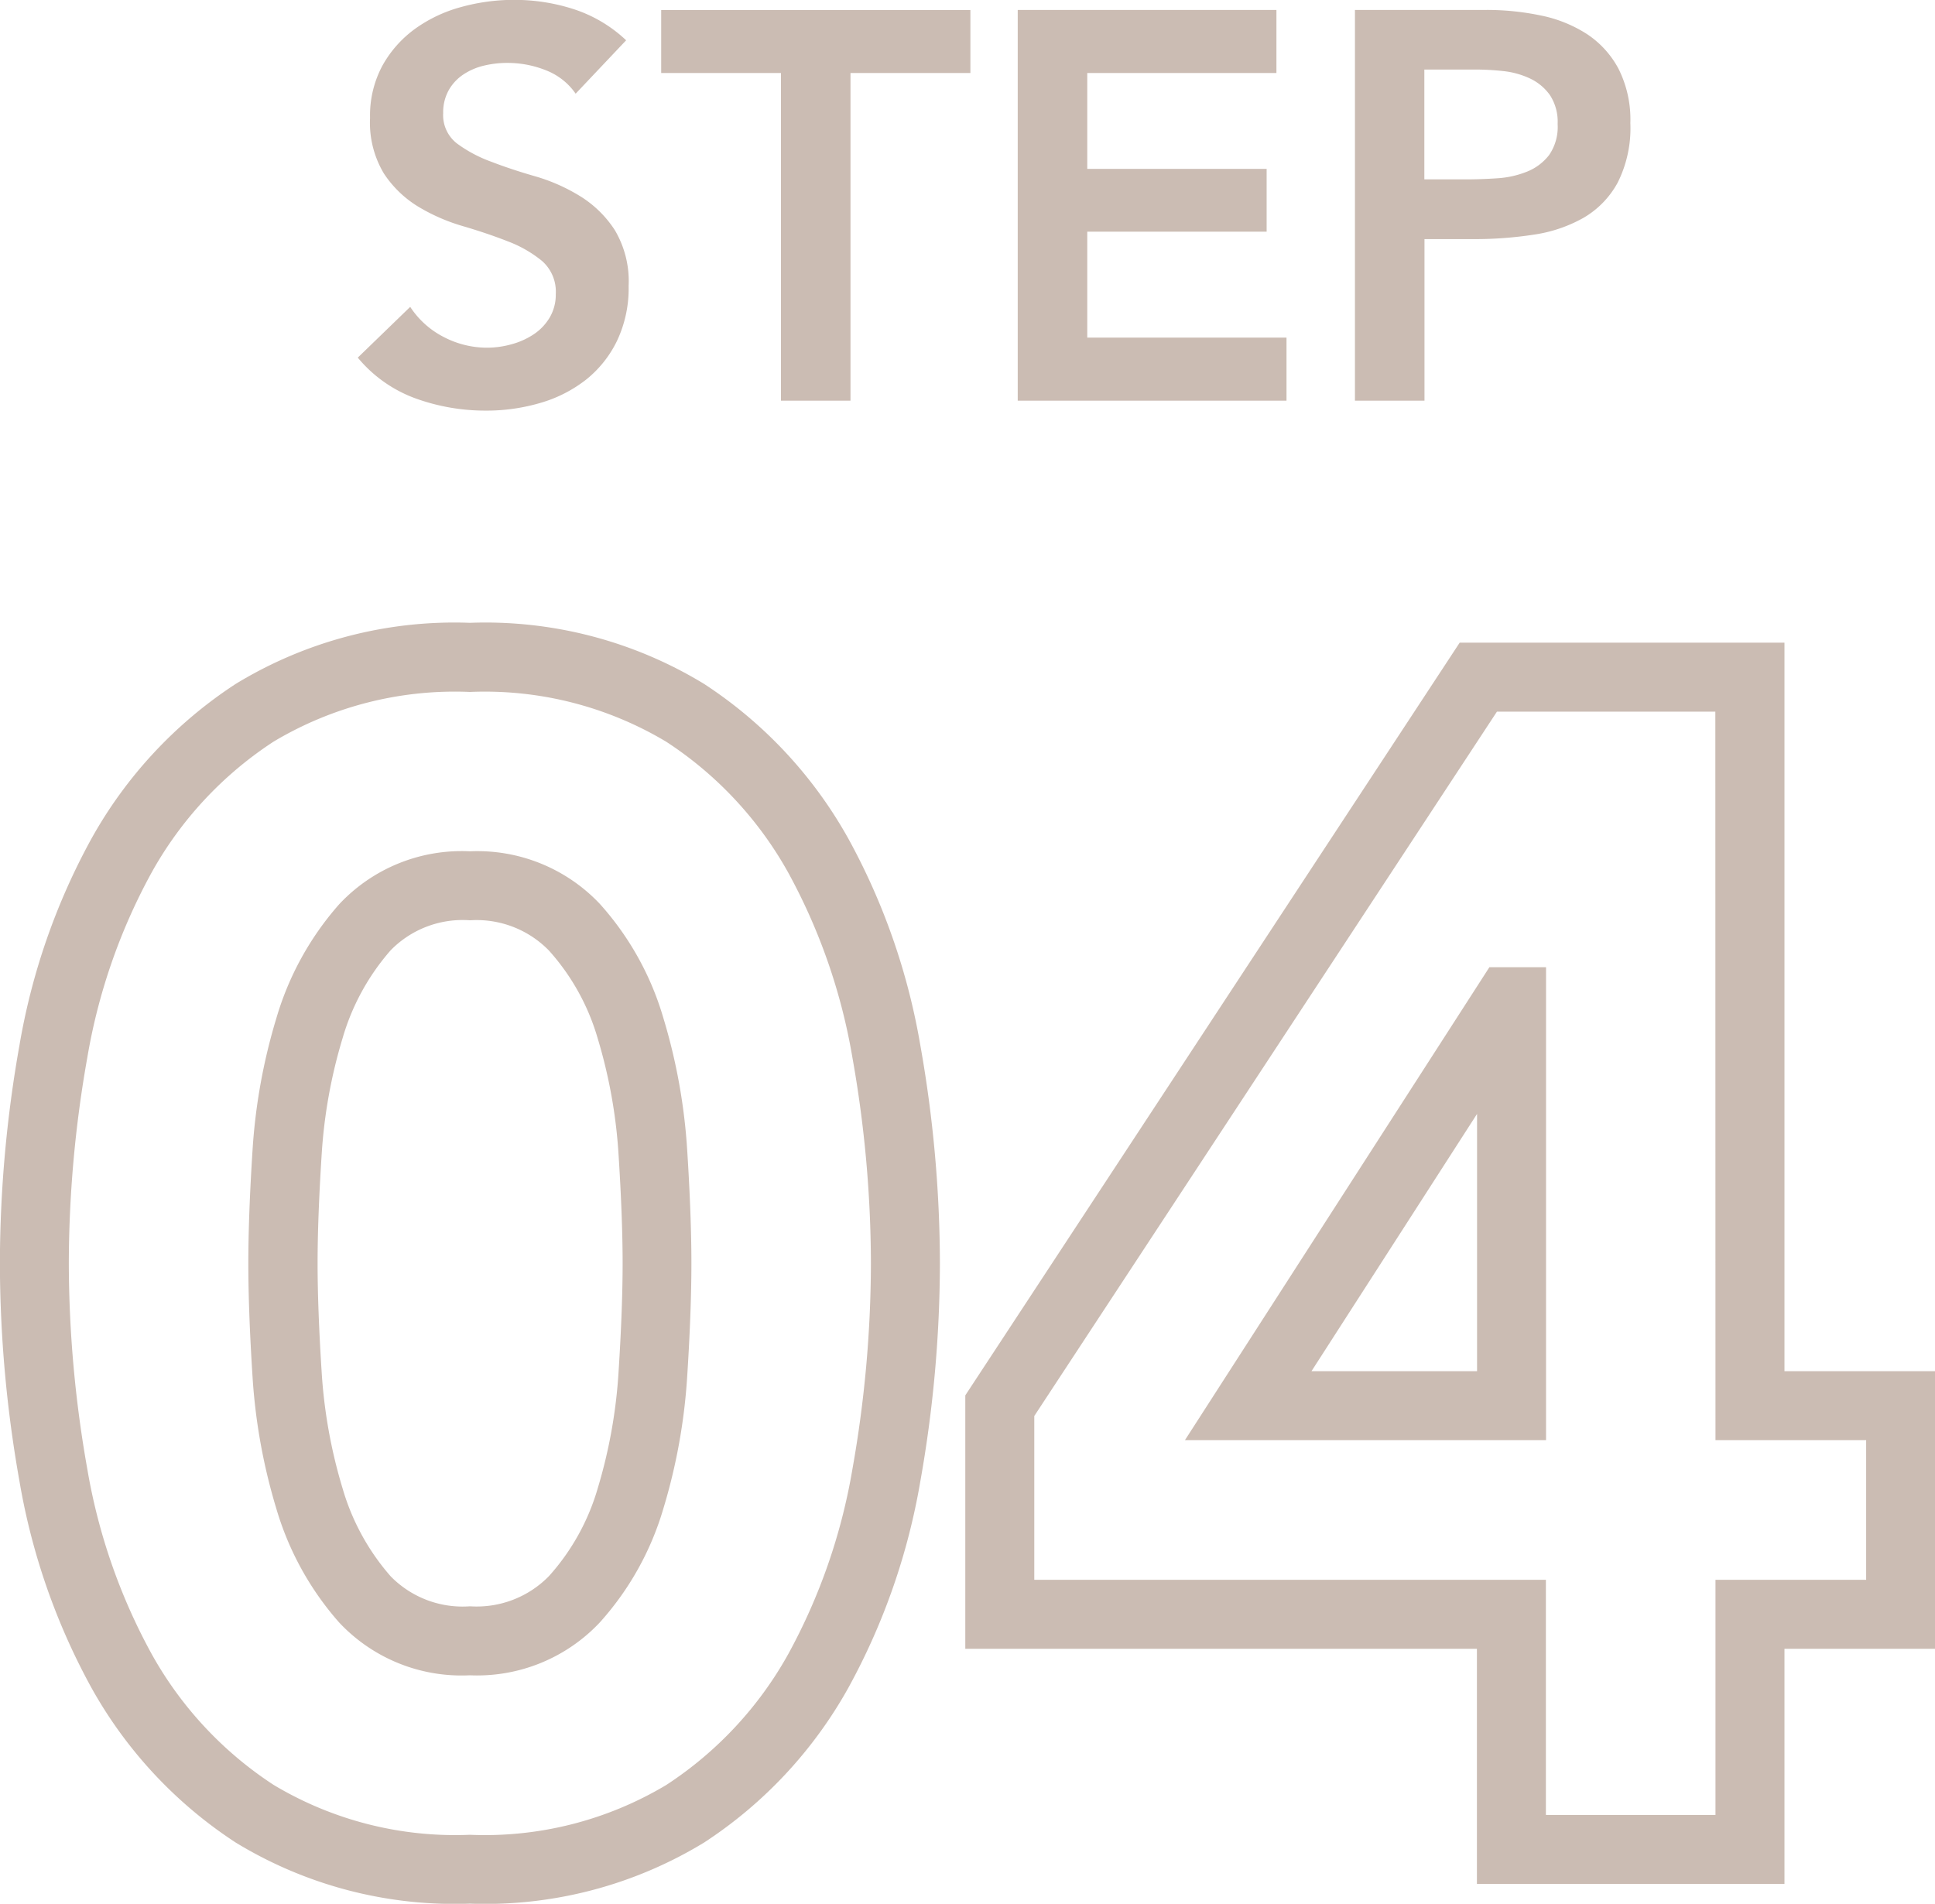 <svg xmlns="http://www.w3.org/2000/svg" width="56.096" height="55.192" viewBox="0 0 56.096 55.192"><g transform="translate(-0.168 -4.784)"><path d="M-14.208-35.56a12.178,12.178,0,0,1,6.789,1.772,12.764,12.764,0,0,1,4.189,4.5A19.081,19.081,0,0,1-1.151-23.31a36.387,36.387,0,0,1,.567,6.318,36.387,36.387,0,0,1-.567,6.318A19.081,19.081,0,0,1-3.23-4.7,12.764,12.764,0,0,1-7.419-.2a12.178,12.178,0,0,1-6.789,1.772A12.178,12.178,0,0,1-21-.2a12.764,12.764,0,0,1-4.189-4.5,19.081,19.081,0,0,1-2.079-5.976,36.387,36.387,0,0,1-.567-6.318,36.387,36.387,0,0,1,.567-6.318,19.081,19.081,0,0,1,2.079-5.976A12.764,12.764,0,0,1-21-33.788,12.178,12.178,0,0,1-14.208-35.56Zm0,35.136A10.238,10.238,0,0,0-8.517-1.868a10.783,10.783,0,0,0,3.539-3.8,17.088,17.088,0,0,0,1.857-5.352,34.381,34.381,0,0,0,.537-5.97,34.381,34.381,0,0,0-.537-5.97,17.088,17.088,0,0,0-1.857-5.352,10.783,10.783,0,0,0-3.539-3.8,10.238,10.238,0,0,0-5.691-1.444A10.238,10.238,0,0,0-19.9-32.116a10.783,10.783,0,0,0-3.539,3.8A17.088,17.088,0,0,0-25.3-22.962a34.381,34.381,0,0,0-.537,5.97,34.381,34.381,0,0,0,.537,5.97A17.088,17.088,0,0,0-23.438-5.67a10.783,10.783,0,0,0,3.539,3.8A10.238,10.238,0,0,0-14.208-.424Zm28.692-34.56H23.9v21.12h4.368v8.048H23.9V1H14.984V-5.816H.152v-7.347Zm7.412,2H15.564L2.152-12.565v4.749H16.984V-1H21.9V-7.816h4.368v-4.048H21.9Zm-36.1,4.048a4.882,4.882,0,0,1,3.76,1.523A8.505,8.505,0,0,1-8.6-24.1a16.791,16.791,0,0,1,.69,3.828c.081,1.263.122,2.367.122,3.28s-.041,2.017-.122,3.28A16.791,16.791,0,0,1-8.6-9.884a8.505,8.505,0,0,1-1.852,3.313,4.882,4.882,0,0,1-3.76,1.523A4.862,4.862,0,0,1-18-6.579a8.672,8.672,0,0,1-1.821-3.3,16.791,16.791,0,0,1-.69-3.828c-.081-1.263-.122-2.367-.122-3.28s.041-2.017.122-3.28a16.791,16.791,0,0,1,.69-3.828A8.672,8.672,0,0,1-18-27.4,4.862,4.862,0,0,1-14.208-28.936Zm0,21.888a2.928,2.928,0,0,0,2.288-.877,6.525,6.525,0,0,0,1.412-2.543A14.789,14.789,0,0,0-9.9-13.84c.078-1.221.118-2.281.118-3.152s-.04-1.931-.118-3.152a14.79,14.79,0,0,0-.606-3.372,6.525,6.525,0,0,0-1.412-2.543,2.928,2.928,0,0,0-2.288-.877,2.917,2.917,0,0,0-2.3.869,6.691,6.691,0,0,0-1.395,2.551,14.789,14.789,0,0,0-.606,3.372c-.078,1.221-.118,2.281-.118,3.152s.04,1.931.118,3.152a14.789,14.789,0,0,0,.606,3.372,6.691,6.691,0,0,0,1.395,2.551A2.917,2.917,0,0,0-14.208-7.048Zm29.55-18.528h1.642v13.712H6.519Zm-.358,11.712v-7.459l-4.8,7.459Z" transform="translate(28 58.4)" fill="#cbbcb3"/><path d="M-12.144-8.9A1.86,1.86,0,0,0-13-9.576a2.989,2.989,0,0,0-1.128-.216,2.86,2.86,0,0,0-.68.08,1.846,1.846,0,0,0-.592.256A1.337,1.337,0,0,0-15.824-9a1.316,1.316,0,0,0-.16.664,1.038,1.038,0,0,0,.4.88,3.933,3.933,0,0,0,.992.528Q-14-6.7-13.3-6.5A5.269,5.269,0,0,1-12-5.92a3.2,3.2,0,0,1,.992.976,2.9,2.9,0,0,1,.4,1.616,3.553,3.553,0,0,1-.336,1.592,3.244,3.244,0,0,1-.9,1.128,3.909,3.909,0,0,1-1.32.672,5.52,5.52,0,0,1-1.584.224,5.944,5.944,0,0,1-2.032-.352,3.915,3.915,0,0,1-1.68-1.184l1.52-1.472a2.542,2.542,0,0,0,.968.872,2.719,2.719,0,0,0,1.272.312,2.665,2.665,0,0,0,.7-.1,2.178,2.178,0,0,0,.64-.288,1.5,1.5,0,0,0,.464-.488,1.3,1.3,0,0,0,.176-.68,1.184,1.184,0,0,0-.4-.96,3.534,3.534,0,0,0-.992-.568q-.592-.232-1.3-.44a5.458,5.458,0,0,1-1.3-.568,3.152,3.152,0,0,1-.992-.96,2.86,2.86,0,0,1-.4-1.608,3.052,3.052,0,0,1,.36-1.52,3.293,3.293,0,0,1,.944-1.064,4.121,4.121,0,0,1,1.336-.632,5.735,5.735,0,0,1,1.536-.208,5.6,5.6,0,0,1,1.736.272,4.024,4.024,0,0,1,1.512.9ZM-6.192-9.5H-9.664v-1.824H-.7V-9.5H-4.176V0H-6.192ZM.672-11.328h7.5V-9.5H2.688V-6.72h5.2V-4.9h-5.2v3.072H8.464V0H.672Zm9.776,0h3.808a7.631,7.631,0,0,1,1.576.16,3.882,3.882,0,0,1,1.336.536,2.75,2.75,0,0,1,.92,1.008,3.266,3.266,0,0,1,.344,1.576,3.521,3.521,0,0,1-.368,1.728A2.634,2.634,0,0,1,17.072-5.3a4.144,4.144,0,0,1-1.448.488,11.2,11.2,0,0,1-1.72.128h-1.44V0H10.448ZM13.68-6.416q.432,0,.9-.032a2.752,2.752,0,0,0,.856-.192,1.519,1.519,0,0,0,.64-.48,1.432,1.432,0,0,0,.248-.9,1.413,1.413,0,0,0-.224-.84,1.484,1.484,0,0,0-.576-.48,2.43,2.43,0,0,0-.784-.216A7.539,7.539,0,0,0,13.9-9.6h-1.44v3.184Z" transform="translate(29 16.4)" fill="#cbbcb3"/></g></svg>